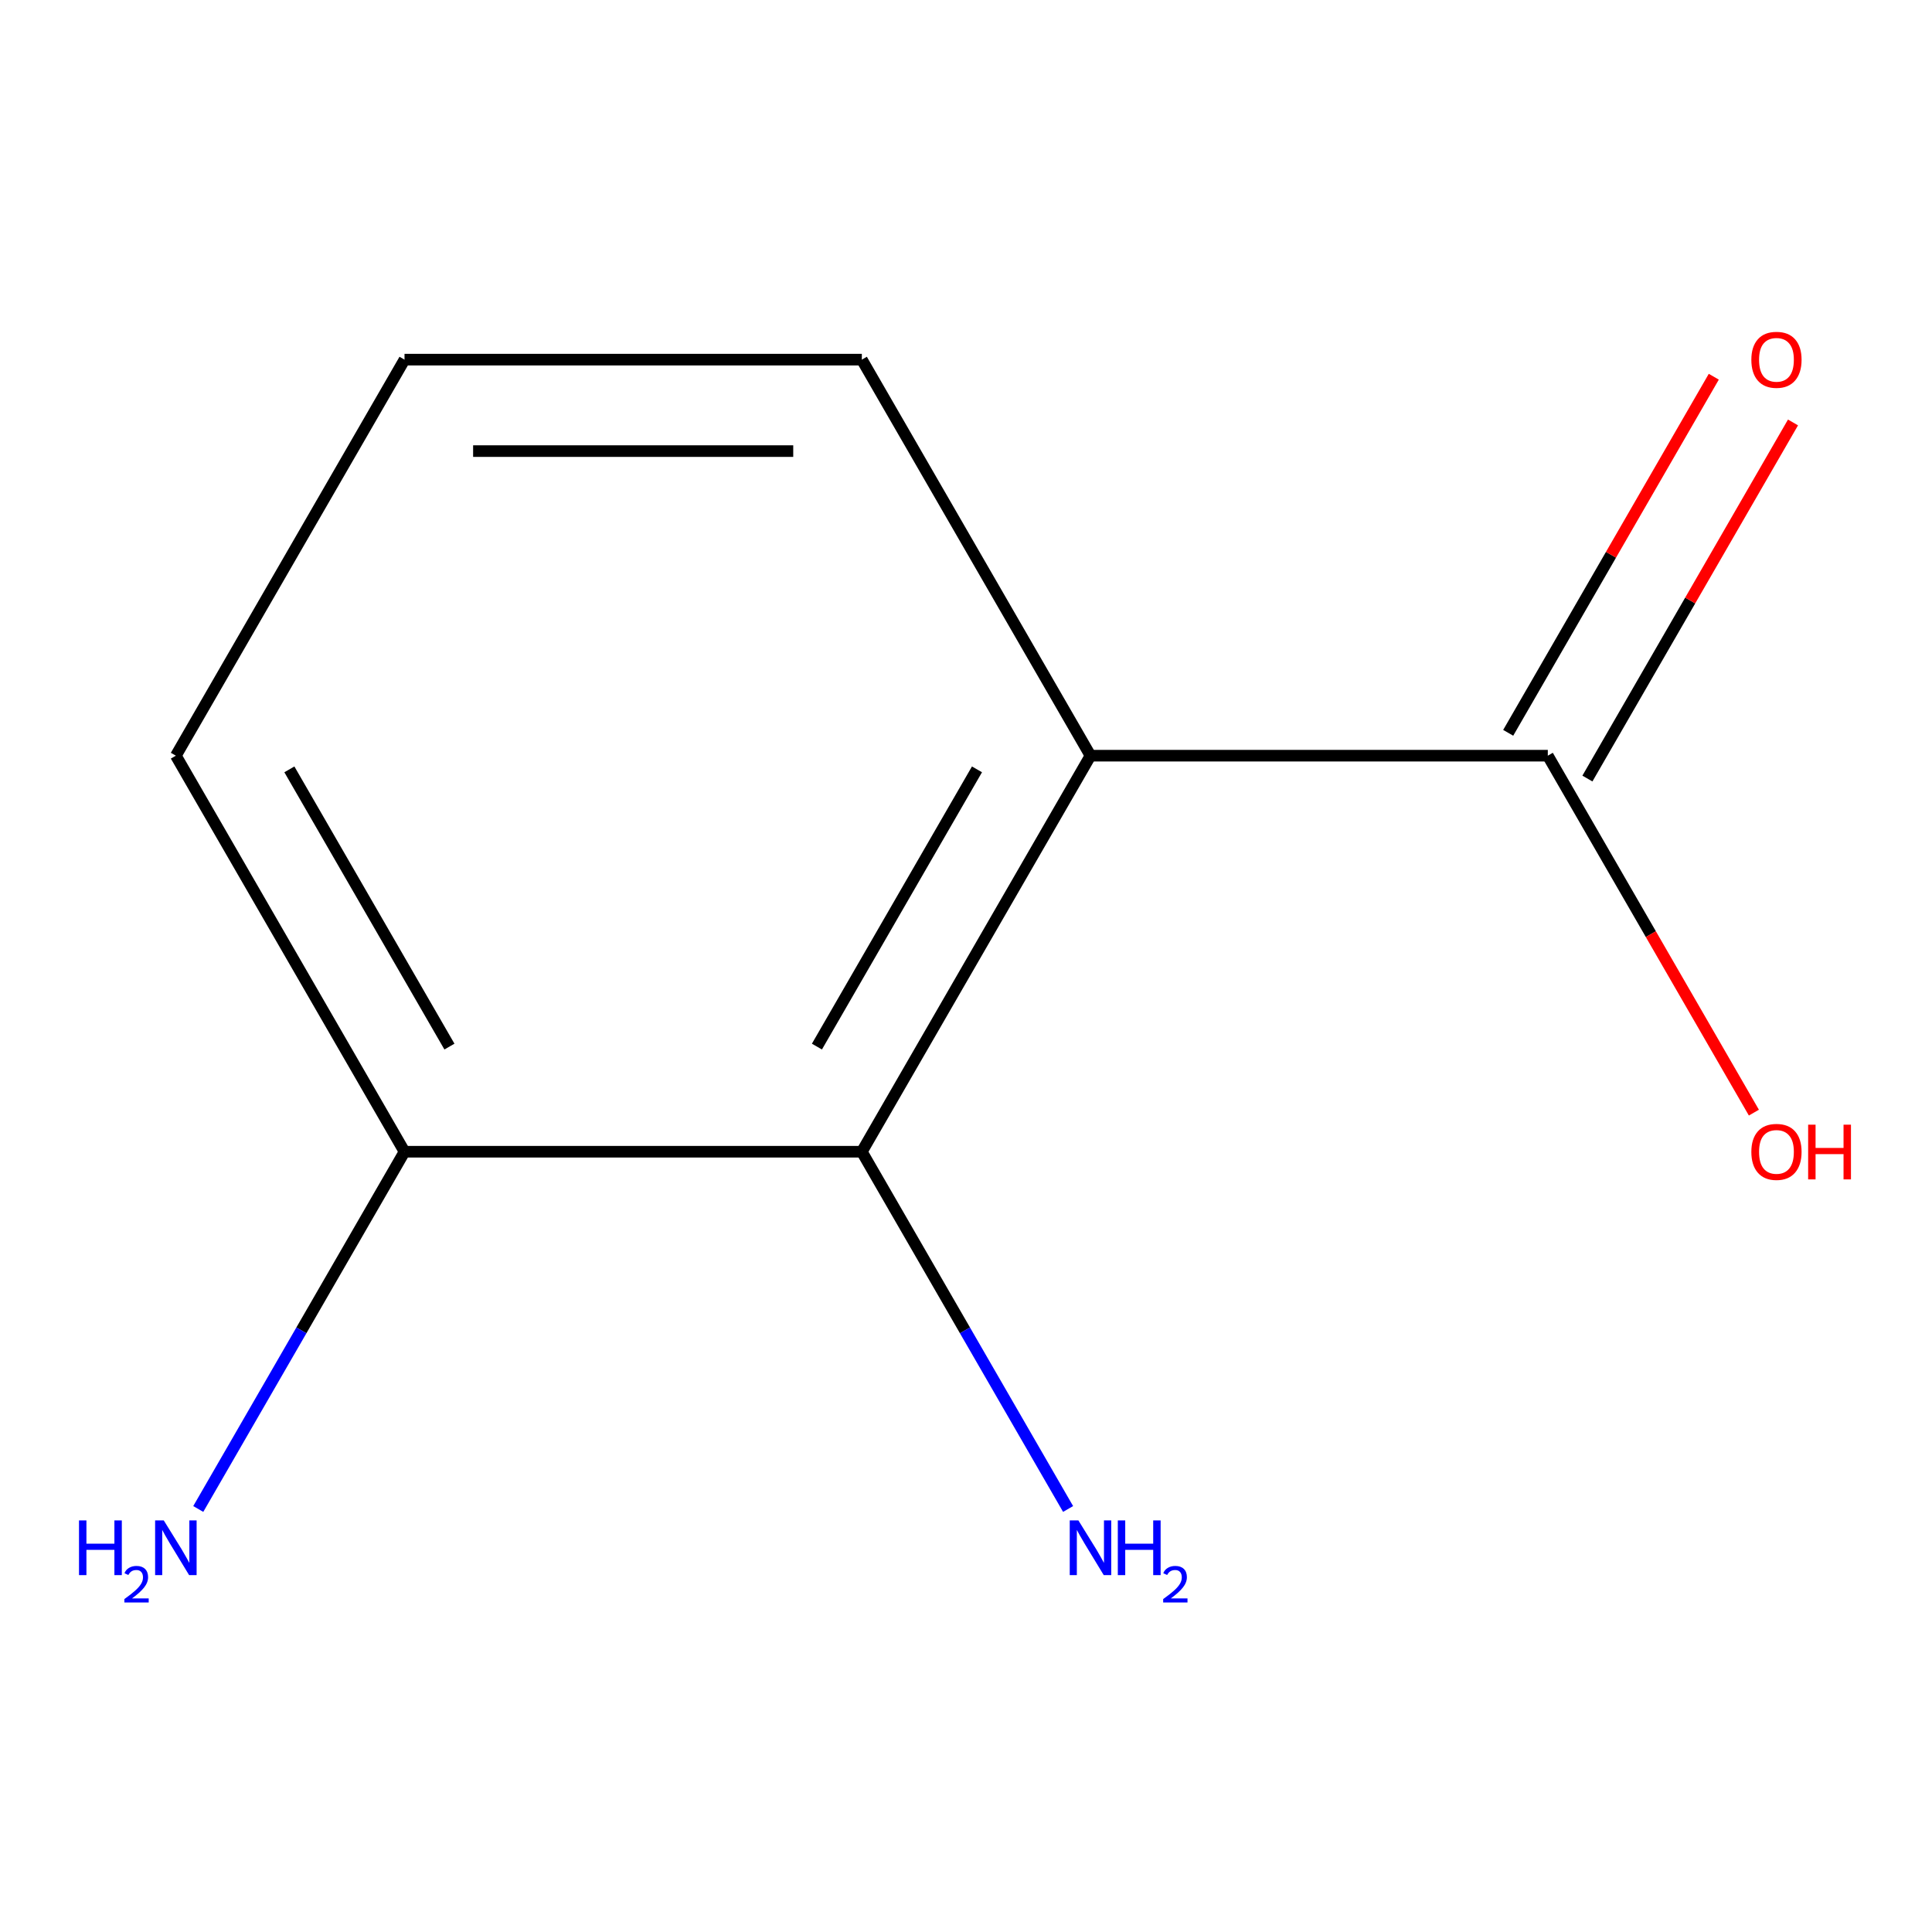 <?xml version='1.0' encoding='iso-8859-1'?>
<svg version='1.1' baseProfile='full'
              xmlns='http://www.w3.org/2000/svg'
                      xmlns:rdkit='http://www.rdkit.org/xml'
                      xmlns:xlink='http://www.w3.org/1999/xlink'
                  xml:space='preserve'
width='1000px' height='1000px' viewBox='0 0 1000 1000'>
<!-- END OF HEADER -->
<rect style='opacity:1.0;fill:#FFFFFF;stroke:none' width='1000' height='1000' x='0' y='0'> </rect>
<path class='bond-0' d='M 564.436,391.141 L 446.084,596.133' style='fill:none;fill-rule:evenodd;stroke:#000000;stroke-width:6px;stroke-linecap:butt;stroke-linejoin:miter;stroke-opacity:1' />
<path class='bond-0' d='M 505.685,398.219 L 422.838,541.714' style='fill:none;fill-rule:evenodd;stroke:#000000;stroke-width:6px;stroke-linecap:butt;stroke-linejoin:miter;stroke-opacity:1' />
<path class='bond-1' d='M 564.436,391.141 L 801.141,391.141' style='fill:none;fill-rule:evenodd;stroke:#000000;stroke-width:6px;stroke-linecap:butt;stroke-linejoin:miter;stroke-opacity:1' />
<path class='bond-7' d='M 564.436,391.141 L 446.084,186.149' style='fill:none;fill-rule:evenodd;stroke:#000000;stroke-width:6px;stroke-linecap:butt;stroke-linejoin:miter;stroke-opacity:1' />
<path class='bond-2' d='M 446.084,596.133 L 209.379,596.133' style='fill:none;fill-rule:evenodd;stroke:#000000;stroke-width:6px;stroke-linecap:butt;stroke-linejoin:miter;stroke-opacity:1' />
<path class='bond-4' d='M 446.084,596.133 L 499.464,688.59' style='fill:none;fill-rule:evenodd;stroke:#000000;stroke-width:6px;stroke-linecap:butt;stroke-linejoin:miter;stroke-opacity:1' />
<path class='bond-4' d='M 499.464,688.59 L 552.844,781.047' style='fill:none;fill-rule:evenodd;stroke:#0000FF;stroke-width:6px;stroke-linecap:butt;stroke-linejoin:miter;stroke-opacity:1' />
<path class='bond-3' d='M 821.64,402.976 L 874.847,310.819' style='fill:none;fill-rule:evenodd;stroke:#000000;stroke-width:6px;stroke-linecap:butt;stroke-linejoin:miter;stroke-opacity:1' />
<path class='bond-3' d='M 874.847,310.819 L 928.054,218.661' style='fill:none;fill-rule:evenodd;stroke:#FF0000;stroke-width:6px;stroke-linecap:butt;stroke-linejoin:miter;stroke-opacity:1' />
<path class='bond-3' d='M 780.641,379.305 L 833.848,287.148' style='fill:none;fill-rule:evenodd;stroke:#000000;stroke-width:6px;stroke-linecap:butt;stroke-linejoin:miter;stroke-opacity:1' />
<path class='bond-3' d='M 833.848,287.148 L 887.055,194.991' style='fill:none;fill-rule:evenodd;stroke:#FF0000;stroke-width:6px;stroke-linecap:butt;stroke-linejoin:miter;stroke-opacity:1' />
<path class='bond-5' d='M 801.141,391.141 L 854.475,483.518' style='fill:none;fill-rule:evenodd;stroke:#000000;stroke-width:6px;stroke-linecap:butt;stroke-linejoin:miter;stroke-opacity:1' />
<path class='bond-5' d='M 854.475,483.518 L 907.809,575.895' style='fill:none;fill-rule:evenodd;stroke:#FF0000;stroke-width:6px;stroke-linecap:butt;stroke-linejoin:miter;stroke-opacity:1' />
<path class='bond-6' d='M 209.379,596.133 L 155.999,688.59' style='fill:none;fill-rule:evenodd;stroke:#000000;stroke-width:6px;stroke-linecap:butt;stroke-linejoin:miter;stroke-opacity:1' />
<path class='bond-6' d='M 155.999,688.59 L 102.619,781.047' style='fill:none;fill-rule:evenodd;stroke:#0000FF;stroke-width:6px;stroke-linecap:butt;stroke-linejoin:miter;stroke-opacity:1' />
<path class='bond-10' d='M 209.379,596.133 L 91.027,391.141' style='fill:none;fill-rule:evenodd;stroke:#000000;stroke-width:6px;stroke-linecap:butt;stroke-linejoin:miter;stroke-opacity:1' />
<path class='bond-10' d='M 232.625,541.714 L 149.778,398.219' style='fill:none;fill-rule:evenodd;stroke:#000000;stroke-width:6px;stroke-linecap:butt;stroke-linejoin:miter;stroke-opacity:1' />
<path class='bond-8' d='M 446.084,186.149 L 209.379,186.149' style='fill:none;fill-rule:evenodd;stroke:#000000;stroke-width:6px;stroke-linecap:butt;stroke-linejoin:miter;stroke-opacity:1' />
<path class='bond-8' d='M 410.578,233.489 L 244.885,233.489' style='fill:none;fill-rule:evenodd;stroke:#000000;stroke-width:6px;stroke-linecap:butt;stroke-linejoin:miter;stroke-opacity:1' />
<path class='bond-9' d='M 209.379,186.149 L 91.027,391.141' style='fill:none;fill-rule:evenodd;stroke:#000000;stroke-width:6px;stroke-linecap:butt;stroke-linejoin:miter;stroke-opacity:1' />
<path  class='atom-4' d='M 906.493 186.229
Q 906.493 179.429, 909.853 175.629
Q 913.213 171.829, 919.493 171.829
Q 925.773 171.829, 929.133 175.629
Q 932.493 179.429, 932.493 186.229
Q 932.493 193.109, 929.093 197.029
Q 925.693 200.909, 919.493 200.909
Q 913.253 200.909, 909.853 197.029
Q 906.493 193.149, 906.493 186.229
M 919.493 197.709
Q 923.813 197.709, 926.133 194.829
Q 928.493 191.909, 928.493 186.229
Q 928.493 180.669, 926.133 177.869
Q 923.813 175.029, 919.493 175.029
Q 915.173 175.029, 912.813 177.829
Q 910.493 180.629, 910.493 186.229
Q 910.493 191.949, 912.813 194.829
Q 915.173 197.709, 919.493 197.709
' fill='#FF0000'/>
<path  class='atom-5' d='M 558.176 786.965
L 567.456 801.965
Q 568.376 803.445, 569.856 806.125
Q 571.336 808.805, 571.416 808.965
L 571.416 786.965
L 575.176 786.965
L 575.176 815.285
L 571.296 815.285
L 561.336 798.885
Q 560.176 796.965, 558.936 794.765
Q 557.736 792.565, 557.376 791.885
L 557.376 815.285
L 553.696 815.285
L 553.696 786.965
L 558.176 786.965
' fill='#0000FF'/>
<path  class='atom-5' d='M 578.576 786.965
L 582.416 786.965
L 582.416 799.005
L 596.896 799.005
L 596.896 786.965
L 600.736 786.965
L 600.736 815.285
L 596.896 815.285
L 596.896 802.205
L 582.416 802.205
L 582.416 815.285
L 578.576 815.285
L 578.576 786.965
' fill='#0000FF'/>
<path  class='atom-5' d='M 602.109 814.291
Q 602.795 812.522, 604.432 811.546
Q 606.069 810.542, 608.339 810.542
Q 611.164 810.542, 612.748 812.074
Q 614.332 813.605, 614.332 816.324
Q 614.332 819.096, 612.273 821.683
Q 610.24 824.27, 606.016 827.333
L 614.649 827.333
L 614.649 829.445
L 602.056 829.445
L 602.056 827.676
Q 605.541 825.194, 607.6 823.346
Q 609.686 821.498, 610.689 819.835
Q 611.692 818.172, 611.692 816.456
Q 611.692 814.661, 610.795 813.658
Q 609.897 812.654, 608.339 812.654
Q 606.835 812.654, 605.831 813.262
Q 604.828 813.869, 604.115 815.215
L 602.109 814.291
' fill='#0000FF'/>
<path  class='atom-6' d='M 906.493 596.213
Q 906.493 589.413, 909.853 585.613
Q 913.213 581.813, 919.493 581.813
Q 925.773 581.813, 929.133 585.613
Q 932.493 589.413, 932.493 596.213
Q 932.493 603.093, 929.093 607.013
Q 925.693 610.893, 919.493 610.893
Q 913.253 610.893, 909.853 607.013
Q 906.493 603.133, 906.493 596.213
M 919.493 607.693
Q 923.813 607.693, 926.133 604.813
Q 928.493 601.893, 928.493 596.213
Q 928.493 590.653, 926.133 587.853
Q 923.813 585.013, 919.493 585.013
Q 915.173 585.013, 912.813 587.813
Q 910.493 590.613, 910.493 596.213
Q 910.493 601.933, 912.813 604.813
Q 915.173 607.693, 919.493 607.693
' fill='#FF0000'/>
<path  class='atom-6' d='M 935.893 582.133
L 939.733 582.133
L 939.733 594.173
L 954.213 594.173
L 954.213 582.133
L 958.053 582.133
L 958.053 610.453
L 954.213 610.453
L 954.213 597.373
L 939.733 597.373
L 939.733 610.453
L 935.893 610.453
L 935.893 582.133
' fill='#FF0000'/>
<path  class='atom-7' d='M 40.894 786.965
L 44.734 786.965
L 44.734 799.005
L 59.214 799.005
L 59.214 786.965
L 63.054 786.965
L 63.054 815.285
L 59.214 815.285
L 59.214 802.205
L 44.734 802.205
L 44.734 815.285
L 40.894 815.285
L 40.894 786.965
' fill='#0000FF'/>
<path  class='atom-7' d='M 64.427 814.291
Q 65.114 812.522, 66.75 811.546
Q 68.387 810.542, 70.658 810.542
Q 73.482 810.542, 75.066 812.074
Q 76.65 813.605, 76.65 816.324
Q 76.65 819.096, 74.591 821.683
Q 72.558 824.27, 68.334 827.333
L 76.967 827.333
L 76.967 829.445
L 64.374 829.445
L 64.374 827.676
Q 67.859 825.194, 69.918 823.346
Q 72.004 821.498, 73.007 819.835
Q 74.01 818.172, 74.01 816.456
Q 74.01 814.661, 73.113 813.658
Q 72.215 812.654, 70.658 812.654
Q 69.153 812.654, 68.15 813.262
Q 67.146 813.869, 66.434 815.215
L 64.427 814.291
' fill='#0000FF'/>
<path  class='atom-7' d='M 84.767 786.965
L 94.047 801.965
Q 94.967 803.445, 96.447 806.125
Q 97.927 808.805, 98.007 808.965
L 98.007 786.965
L 101.767 786.965
L 101.767 815.285
L 97.887 815.285
L 87.927 798.885
Q 86.767 796.965, 85.527 794.765
Q 84.327 792.565, 83.967 791.885
L 83.967 815.285
L 80.287 815.285
L 80.287 786.965
L 84.767 786.965
' fill='#0000FF'/>
</svg>
